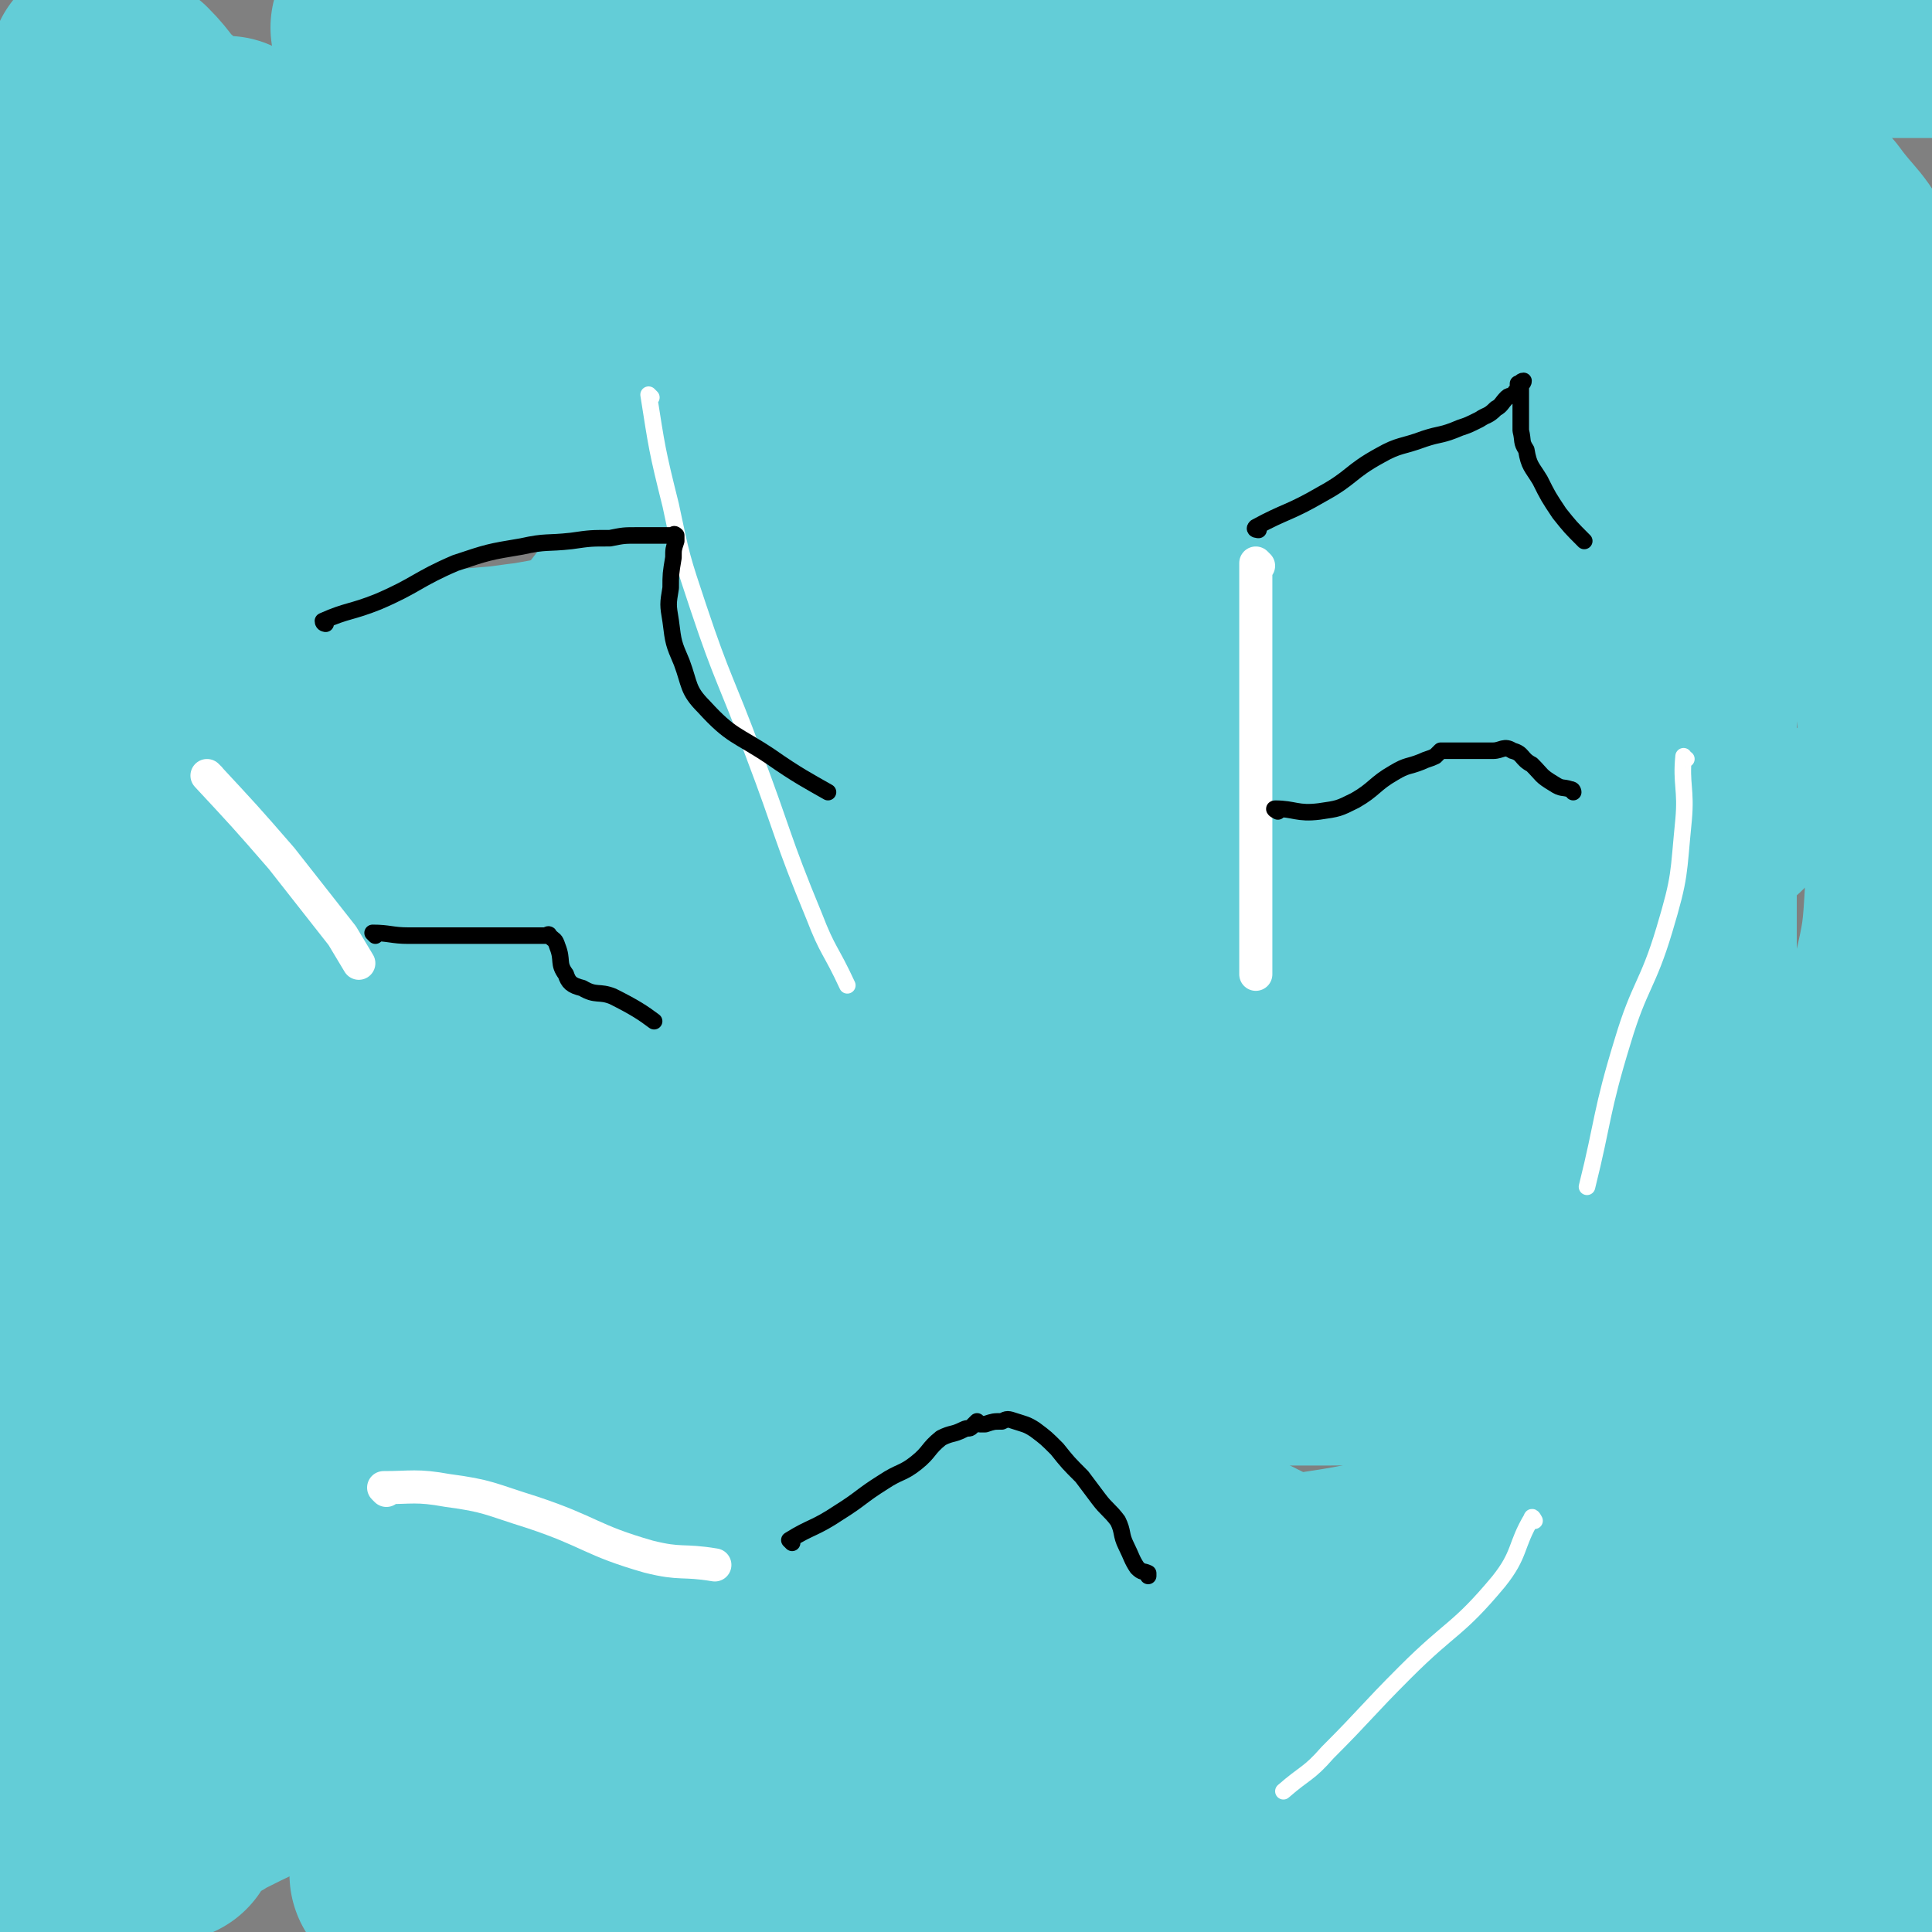 <svg viewBox='0 0 700 700' version='1.1' xmlns='http://www.w3.org/2000/svg' xmlns:xlink='http://www.w3.org/1999/xlink'><rect x="0" y="0" width="700" height="700" fill="#808080" stroke="none"/><g fill='none' stroke='#63CDD7' stroke-width='80' stroke-linecap='round' stroke-linejoin='round'><path d='M88,265c0,0 -1,-1 -1,-1 9,0 11,1 21,1 26,0 26,0 51,0 23,0 23,0 46,0 31,-1 31,-1 63,-2 33,-2 33,-2 67,-5 33,-3 33,-3 67,-7 28,-3 28,-4 56,-7 26,-2 26,-2 53,-4 20,-1 20,-1 39,-2 15,-1 15,-2 31,-3 8,-1 8,-1 17,-1 7,0 7,0 13,0 3,0 3,0 6,0 1,0 2,0 3,0 0,0 0,0 -1,0 -8,0 -8,0 -17,0 -16,0 -16,0 -33,0 -22,0 -22,0 -45,0 -26,0 -26,0 -53,0 -26,0 -26,0 -51,0 -26,0 -26,0 -53,0 -24,0 -24,0 -48,0 -26,0 -26,-2 -51,0 -22,1 -22,4 -44,6 -21,3 -21,2 -42,5 -12,1 -12,1 -23,2 -12,0 -12,0 -24,1 -6,0 -6,0 -11,1 -3,0 -3,0 -5,0 -2,0 -2,0 -3,0 -1,0 -2,0 -2,0 19,0 21,2 41,0 38,-4 38,-7 77,-11 50,-6 51,-2 101,-10 52,-9 52,-12 103,-24 60,-13 60,-12 119,-27 15,-3 14,-5 29,-9 14,-4 14,-3 29,-7 2,0 5,-1 3,-1 -13,-1 -17,0 -34,0 -31,0 -31,0 -62,0 -33,0 -33,0 -67,0 -38,0 -38,0 -77,0 -39,0 -39,0 -78,0 -30,0 -30,0 -60,0 -27,0 -27,0 -53,0 -16,0 -16,0 -32,0 -10,0 -10,0 -19,0 -6,0 -6,0 -12,0 -2,0 -4,0 -3,0 5,0 7,1 15,0 31,-3 31,-4 62,-8 35,-4 35,-1 69,-8 44,-8 44,-13 88,-21 39,-7 40,-2 78,-9 32,-5 31,-9 62,-15 33,-6 33,-5 67,-9 7,-1 8,-1 14,-2 0,0 0,0 -1,0 -16,0 -16,0 -33,0 -40,0 -40,0 -80,0 -49,0 -49,-4 -98,0 -48,3 -47,7 -95,13 -64,9 -64,9 -128,18 -14,2 -15,1 -28,4 -3,1 -7,5 -4,4 25,-5 29,-6 58,-15 39,-11 38,-12 76,-25 33,-12 32,-13 65,-24 27,-10 28,-9 56,-18 26,-8 26,-9 53,-17 17,-6 17,-7 35,-12 12,-4 12,-4 24,-7 5,-1 5,-1 11,-3 3,0 8,-1 6,-1 -4,-1 -8,-1 -17,-1 -26,0 -26,-3 -52,0 -40,4 -41,4 -81,14 -43,10 -42,15 -85,27 -31,8 -31,6 -63,12 -21,4 -21,4 -42,8 -13,3 -13,3 -27,6 -7,1 -7,1 -14,2 -4,1 -9,2 -8,2 2,1 7,0 13,1 22,0 23,2 45,0 32,-3 31,-8 63,-11 42,-5 42,1 84,-5 40,-6 39,-12 78,-19 36,-7 36,-2 72,-8 32,-5 32,-8 64,-14 24,-4 24,-4 48,-6 23,-2 23,0 47,-1 15,-1 15,-1 31,-2 11,0 11,0 21,0 6,0 6,0 12,0 3,0 8,0 7,0 -2,0 -6,0 -11,0 -18,0 -18,0 -36,0 -33,0 -33,0 -66,0 -41,0 -41,0 -82,0 -38,0 -38,0 -75,0 -32,0 -32,0 -64,0 -31,0 -31,0 -62,0 -23,0 -23,0 -46,0 -17,0 -17,0 -34,0 -13,0 -13,0 -26,0 -10,0 -10,0 -20,0 -6,0 -6,0 -12,0 -4,0 -4,0 -8,0 -2,0 -2,0 -4,0 -1,0 -1,0 -2,0 0,0 -1,0 -1,0 1,0 2,0 4,0 3,0 3,0 7,0 19,0 19,0 37,0 32,0 32,0 64,0 41,0 41,0 81,0 49,0 49,0 98,0 40,0 40,0 81,0 35,0 35,0 70,0 24,0 24,0 48,0 37,0 37,0 74,0 3,0 3,0 6,0 '/><path d='M368,374c0,0 0,-1 -1,-1 -41,5 -41,8 -81,12 -31,3 -32,-3 -62,2 -31,5 -30,9 -61,18 -23,6 -23,4 -45,12 -19,6 -19,7 -37,14 -8,4 -8,4 -15,8 -6,3 -13,5 -11,7 1,2 8,1 16,2 31,1 31,0 62,1 47,0 47,4 94,1 52,-4 52,-10 104,-15 44,-5 44,-2 88,-6 62,-6 62,-7 123,-14 12,-2 13,-1 25,-3 3,-1 8,-2 5,-2 -26,-1 -31,-4 -63,0 -50,5 -50,7 -100,18 -60,13 -60,16 -120,30 -51,11 -51,10 -102,20 -107,21 -124,25 -215,43 '/><path d='M525,586c0,0 -1,-1 -1,-1 -15,0 -16,0 -31,1 -25,0 -25,0 -50,0 -24,0 -24,0 -48,0 -25,0 -25,-1 -50,0 -21,0 -21,1 -42,2 -17,1 -17,1 -34,2 -10,1 -10,0 -20,3 -6,1 -5,3 -11,6 0,0 0,0 0,0 16,0 16,0 32,1 29,0 29,5 57,1 42,-6 41,-14 83,-21 36,-7 37,-2 74,-8 26,-4 25,-8 51,-14 17,-4 17,-3 34,-5 11,-2 11,-1 22,-2 6,-1 6,-1 11,-2 3,0 5,0 6,0 0,-1 -1,-1 -3,0 -29,7 -29,5 -58,15 -35,12 -34,15 -69,27 -37,14 -38,13 -75,24 -35,10 -35,11 -71,20 -49,11 -49,10 -99,20 -12,2 -12,1 -24,3 -9,1 -19,2 -19,2 1,1 11,1 21,1 27,1 28,8 53,0 56,-16 53,-27 109,-46 33,-11 35,-6 69,-14 57,-13 57,-16 114,-29 21,-5 21,-4 42,-7 19,-3 19,-2 38,-5 2,0 4,-2 4,0 -1,2 -2,6 -6,8 -24,15 -24,18 -51,27 -31,11 -33,6 -65,14 -45,13 -44,17 -90,28 -39,9 -40,6 -79,13 -37,7 -36,9 -73,14 -47,8 -47,6 -94,12 -13,1 -13,1 -25,2 -6,1 -11,0 -12,1 -1,0 4,0 9,0 19,1 19,0 37,0 48,0 48,4 95,0 58,-4 58,-3 115,-15 69,-14 69,-15 135,-35 75,-22 75,-25 149,-49 '/><path d='M644,686c-1,0 -1,-1 -1,-1 -22,6 -23,7 -45,14 '/><path d='M444,571c0,0 0,-1 -1,-1 -24,0 -24,0 -48,1 -25,0 -25,-1 -51,0 -27,0 -27,0 -54,1 -27,2 -27,2 -54,5 -23,2 -24,1 -46,7 -19,4 -18,6 -36,13 -12,4 -11,5 -23,10 -7,3 -7,3 -15,5 -3,1 -6,1 -6,2 -1,1 2,3 4,2 15,-6 15,-6 29,-15 24,-15 22,-20 47,-32 29,-14 31,-9 62,-20 40,-14 40,-14 79,-29 29,-10 28,-10 57,-20 25,-8 25,-8 50,-15 18,-5 18,-3 37,-8 12,-4 12,-5 24,-10 7,-2 7,-2 14,-5 3,-1 3,-1 6,-2 2,-1 5,-2 4,-2 -24,-1 -27,0 -54,0 0,0 0,0 0,0 -38,6 -37,8 -75,13 -34,4 -35,0 -68,5 -35,5 -35,7 -69,16 -32,9 -31,13 -63,20 -7,2 -9,-5 -14,-1 -18,13 -15,19 -32,36 -11,9 -12,7 -24,16 -7,5 -8,10 -14,11 -2,0 -3,-5 -2,-8 7,-12 7,-14 18,-23 19,-15 20,-15 43,-25 22,-9 25,-4 47,-14 29,-13 27,-17 55,-32 25,-13 25,-11 50,-23 19,-9 19,-9 37,-19 16,-8 16,-7 31,-16 9,-5 9,-6 18,-12 7,-4 7,-4 13,-9 5,-3 5,-3 9,-7 2,-1 2,-2 4,-4 1,0 2,-1 2,-1 -5,-1 -7,-1 -14,-1 -19,1 -19,2 -37,3 -26,2 -26,2 -53,4 -27,2 -27,2 -55,3 -22,1 -22,0 -44,1 -19,0 -19,1 -37,1 -11,0 -11,0 -21,0 -7,0 -7,0 -14,0 -2,0 -6,0 -4,0 7,0 11,2 21,0 31,-6 31,-9 62,-17 32,-8 32,-8 64,-17 42,-12 41,-13 83,-24 31,-9 31,-8 63,-16 44,-11 44,-12 88,-22 11,-3 12,-2 23,-4 5,-1 5,-1 9,-2 4,-1 9,-2 7,-2 -20,0 -25,1 -51,1 -37,0 -38,-4 -75,0 -44,4 -43,9 -87,14 -41,5 -42,1 -83,6 -38,5 -37,9 -75,14 -29,5 -30,3 -60,7 -22,2 -21,3 -43,7 -14,2 -14,2 -28,4 -6,1 -6,2 -12,4 -3,0 -7,1 -5,1 9,1 14,1 28,1 33,0 34,3 66,0 45,-5 45,-8 90,-15 48,-9 48,-8 97,-18 42,-8 42,-10 85,-17 31,-5 32,-2 64,-5 23,-3 24,-2 47,-6 15,-2 14,-3 28,-7 8,-2 9,-1 17,-3 1,0 2,-1 1,-1 -18,-1 -19,-1 -39,-2 -36,0 -36,1 -73,1 -49,0 -49,-3 -99,0 -53,3 -53,4 -106,11 -48,7 -47,10 -95,16 -80,10 -80,8 -160,17 -9,2 -9,2 -18,4 '/><path d='M273,145c0,0 -1,-1 -1,-1 '/><path d='M154,166c0,0 0,-1 -1,-1 -8,6 -9,6 -16,14 -11,11 -11,11 -21,23 -9,12 -9,13 -17,26 -9,12 -9,12 -17,25 -7,11 -7,12 -14,23 -7,10 -8,10 -14,20 -5,7 -5,8 -10,15 -2,4 -3,4 -5,8 -2,2 -1,3 -3,5 0,2 -1,2 -1,3 0,0 0,0 1,0 1,-1 0,-2 1,-4 3,-8 4,-8 6,-16 5,-14 5,-14 9,-28 6,-18 6,-18 11,-36 4,-16 4,-16 7,-32 3,-14 3,-14 5,-29 2,-12 2,-12 4,-25 1,-11 1,-11 2,-22 0,-11 0,-11 0,-21 1,-11 1,-11 1,-21 0,-7 0,-7 0,-15 0,-5 0,-5 0,-11 0,-3 0,-3 0,-7 0,-2 0,-2 0,-4 0,-1 0,-1 0,-2 0,0 0,-1 0,-1 0,2 0,2 0,4 0,6 0,6 0,12 -1,14 -1,14 -4,28 -3,17 -2,18 -9,34 -8,20 -9,19 -20,38 -9,15 -10,15 -19,30 -7,11 -7,11 -14,23 -4,7 -4,7 -7,14 -3,5 -3,5 -5,10 -2,2 -2,2 -3,5 -1,1 -1,2 -2,2 -1,0 -1,-1 -2,-2 -1,-3 -1,-3 -1,-7 -1,-11 -1,-11 -1,-21 0,-15 1,-15 1,-29 1,-15 1,-15 2,-29 1,-15 1,-15 1,-30 1,-11 -2,-11 1,-22 2,-10 5,-9 9,-18 5,-8 5,-8 10,-15 4,-7 4,-7 7,-14 3,-6 3,-6 6,-13 1,-4 1,-4 2,-8 0,-3 1,-3 1,-6 1,-2 1,-3 1,-5 0,-2 0,-2 0,-4 0,-1 0,-1 0,-2 0,-1 0,-1 0,-2 0,0 0,0 0,-1 0,0 1,1 1,1 2,0 2,0 3,1 4,2 4,2 7,4 6,6 5,7 11,12 13,13 13,13 26,25 15,14 14,15 29,27 23,17 23,17 48,30 26,15 26,15 53,26 39,17 39,17 79,31 35,11 35,12 70,20 40,9 40,8 80,14 33,5 33,5 65,8 20,2 20,2 40,4 13,1 13,1 25,2 8,1 12,-3 16,1 3,2 2,8 -2,12 -15,13 -17,14 -37,22 -32,13 -34,9 -68,18 -40,11 -40,13 -80,23 -44,11 -44,9 -89,19 -39,8 -39,10 -79,17 -31,6 -31,5 -63,8 -21,3 -21,2 -42,4 -14,1 -14,1 -28,2 -8,0 -8,0 -15,1 -4,0 -7,2 -9,1 -1,-1 1,-3 3,-5 9,-10 10,-9 21,-17 22,-17 22,-17 44,-34 19,-14 20,-13 38,-30 15,-14 15,-15 28,-30 13,-14 13,-14 24,-30 8,-11 7,-12 14,-24 5,-10 5,-10 9,-21 3,-7 3,-7 5,-14 2,-5 3,-5 3,-11 1,-3 1,-4 0,-7 -2,-3 -3,-4 -6,-5 -8,-2 -9,-2 -17,-1 -16,2 -16,3 -31,7 -20,6 -21,4 -40,13 -18,8 -18,8 -35,19 -14,10 -15,10 -27,22 -11,10 -10,11 -19,22 -8,10 -9,10 -15,21 -4,8 -3,9 -6,18 -2,9 -3,9 -3,18 0,10 1,11 5,20 5,12 5,12 13,22 10,12 12,11 24,21 10,8 10,7 22,14 9,6 10,5 20,11 7,4 7,4 14,8 5,4 6,3 10,7 3,1 4,1 4,4 1,3 1,4 -1,6 -7,8 -8,7 -17,14 -12,8 -13,7 -25,16 -15,11 -14,12 -29,22 -20,13 -21,12 -40,25 -13,8 -13,8 -25,17 -9,7 -9,8 -17,15 -6,5 -7,4 -12,10 -5,6 -3,7 -7,14 -2,6 -2,6 -5,12 -1,2 0,2 -2,4 -1,1 -2,3 -3,2 -1,-3 0,-5 -1,-9 0,-1 0,-1 0,-1 '/><path d='M67,297c0,0 -1,-1 -1,-1 0,19 1,20 1,40 0,14 0,14 0,28 0,16 0,16 0,31 0,15 -1,15 -2,30 -1,15 -1,15 -2,30 -1,17 -1,17 -2,34 0,18 0,18 0,36 0,15 0,15 0,30 0,14 0,14 0,27 0,12 0,12 0,23 0,10 0,10 0,19 0,7 0,7 0,13 0,6 0,6 0,11 0,3 0,3 0,5 0,3 0,3 0,5 0,1 0,1 0,3 0,0 0,0 0,1 0,1 0,1 0,1 0,0 0,1 0,0 0,0 0,0 0,-1 2,-2 1,-3 4,-5 5,-5 6,-4 12,-8 12,-6 12,-6 24,-11 11,-5 11,-5 23,-9 12,-5 12,-5 24,-8 11,-3 11,-3 22,-5 7,-1 7,0 13,0 5,-1 5,-2 9,-2 2,0 3,0 3,0 -1,1 -3,0 -5,0 -10,0 -10,-1 -20,0 -20,3 -20,3 -38,9 -24,8 -25,8 -47,20 -18,9 -16,12 -34,22 -19,12 -23,8 -40,22 -13,10 -11,13 -21,26 '/><path d='M1,648c0,0 -1,-1 -1,-1 40,-10 45,-11 83,-20 '/><path d='M263,593c0,0 -2,-1 -1,-1 37,0 38,0 76,1 29,0 29,0 58,0 25,0 25,0 51,1 20,0 20,0 40,1 20,0 20,1 39,2 12,1 12,-1 24,1 9,2 8,5 17,7 5,2 5,1 10,1 3,1 3,1 6,2 1,0 2,0 2,0 0,2 0,3 -1,4 -4,2 -5,1 -10,2 -13,0 -13,0 -26,0 -17,0 -17,0 -35,0 -15,1 -15,-1 -30,0 -13,2 -13,5 -26,8 -8,1 -9,0 -17,1 -6,1 -6,1 -12,2 -3,0 -3,0 -6,0 -1,0 -3,0 -2,0 5,1 6,0 13,0 12,0 12,4 24,0 21,-5 21,-7 42,-17 20,-11 19,-12 39,-24 12,-8 13,-7 25,-17 10,-8 10,-8 19,-17 6,-7 6,-7 12,-15 4,-4 4,-4 8,-9 2,-4 2,-4 4,-7 0,-2 0,-2 0,-5 0,-2 1,-3 -1,-4 -8,-5 -9,-5 -19,-8 -16,-5 -16,-4 -33,-7 -18,-3 -18,-3 -37,-4 -18,-1 -18,0 -36,0 -15,0 -15,0 -30,0 -11,0 -11,0 -22,0 -6,0 -6,0 -13,0 -3,0 -3,0 -6,0 0,0 0,0 0,0 14,0 14,2 28,0 22,-3 22,-6 44,-10 24,-5 25,-2 48,-8 21,-6 20,-9 41,-17 12,-5 13,-5 25,-9 9,-4 9,-4 18,-7 4,-2 4,-2 7,-3 2,-1 3,-2 4,-2 0,-1 -2,-1 -3,-1 -16,-1 -16,-1 -33,-1 -24,-1 -24,0 -48,0 -28,0 -28,0 -57,0 -25,0 -25,0 -50,0 -16,0 -16,0 -31,0 -11,0 -11,0 -22,0 -5,0 -5,0 -11,0 -3,0 -6,0 -6,0 0,0 4,0 8,0 12,0 12,2 24,0 22,-4 22,-4 43,-11 18,-7 17,-10 35,-18 13,-6 14,-4 26,-11 8,-4 8,-5 15,-11 6,-4 6,-4 10,-8 3,-2 3,-2 5,-5 1,-1 2,-2 2,-3 -2,-2 -4,-2 -8,-2 -10,-1 -10,-1 -21,0 -11,1 -11,1 -23,3 -11,2 -11,3 -22,5 -6,1 -5,1 -11,3 -4,0 -4,0 -8,1 -1,0 -4,1 -3,1 6,-1 8,-1 16,-3 16,-5 17,-5 32,-10 24,-9 24,-9 48,-19 19,-7 19,-7 37,-17 14,-6 13,-7 26,-14 9,-6 9,-6 18,-11 3,-3 3,-3 7,-5 2,-1 2,-1 4,-3 1,-1 2,-1 2,-1 0,0 -1,1 -3,1 -12,5 -12,5 -24,10 -12,5 -12,5 -24,11 -11,5 -11,5 -21,10 -7,4 -7,4 -14,8 -4,2 -4,3 -9,5 -2,2 -2,2 -4,3 -2,1 -4,3 -3,2 1,-3 3,-6 7,-10 8,-10 9,-9 17,-19 8,-9 8,-10 15,-20 8,-10 8,-10 14,-20 6,-10 6,-10 11,-20 4,-8 4,-8 7,-17 3,-7 2,-7 3,-15 2,-6 1,-6 2,-13 1,-5 1,-5 1,-10 1,-4 1,-4 1,-8 1,-3 0,-3 0,-5 0,-2 1,-2 1,-4 1,0 1,0 1,-1 0,-1 0,-2 0,-2 2,2 4,3 5,7 2,5 1,5 2,10 0,14 0,14 0,29 1,18 1,18 1,37 0,21 0,21 0,42 0,22 0,22 0,44 0,20 0,20 0,40 0,20 0,20 0,39 0,24 0,24 0,48 0,20 0,20 0,40 0,17 0,17 0,34 0,13 0,13 0,26 0,11 0,11 0,21 0,8 0,8 0,16 0,4 0,4 0,9 0,3 0,3 0,7 0,2 0,2 0,4 0,1 0,1 0,3 0,1 0,1 0,2 0,1 0,1 0,2 0,0 0,0 0,1 0,1 0,1 0,1 0,0 0,0 0,0 0,1 0,2 0,1 0,0 0,-1 0,-2 0,-3 0,-3 0,-7 0,-10 0,-10 0,-21 0,-15 0,-15 0,-31 0,-15 0,-15 0,-30 0,-16 0,-16 0,-31 0,-15 0,-15 0,-30 0,-14 0,-14 0,-28 0,-15 0,-15 0,-30 0,-15 0,-15 0,-29 0,-15 0,-15 0,-29 0,-15 0,-15 0,-30 0,-14 0,-14 0,-28 0,-15 0,-15 0,-29 0,-14 0,-14 0,-27 0,-13 0,-13 0,-26 0,-12 0,-12 0,-25 0,-10 0,-10 0,-21 0,-10 -1,-10 0,-21 1,-10 2,-10 3,-19 1,-9 0,-9 1,-19 2,-8 3,-8 4,-16 1,-7 1,-7 2,-14 0,-7 -1,-7 0,-13 1,-6 1,-6 2,-11 1,-4 1,-4 2,-9 1,-2 0,-2 1,-5 0,-2 -1,-2 0,-5 1,-1 1,-1 2,-2 1,-1 0,-1 1,-1 1,-1 1,-1 2,-1 1,0 1,1 1,1 2,2 3,1 5,3 3,2 3,2 6,5 6,8 7,8 13,15 8,11 10,10 15,22 6,14 5,15 8,32 4,18 4,18 5,37 2,20 1,20 2,41 2,20 2,20 4,41 2,18 2,18 3,36 1,18 2,18 1,36 -1,17 -1,18 -5,35 -4,17 -6,16 -10,33 -3,14 -3,15 -5,29 -2,16 0,16 -2,31 -2,19 -5,19 -7,38 -2,15 0,15 -1,31 -1,15 -1,15 -1,30 -1,20 -1,20 -1,39 0,15 0,15 0,30 0,13 0,13 0,27 0,11 0,11 0,23 0,10 0,10 0,19 0,8 0,8 0,15 0,5 0,5 0,11 0,4 0,4 0,8 0,2 0,2 0,5 0,2 0,2 0,3 0,2 0,2 0,3 0,1 0,1 0,2 0,1 0,1 0,2 0,0 0,0 0,0 0,1 0,1 0,1 0,0 0,0 0,-1 2,-2 2,-2 5,-4 3,-3 3,-3 6,-6 4,-5 5,-4 8,-10 3,-4 3,-5 4,-10 1,-8 -1,-9 1,-17 3,-10 4,-10 8,-20 1,-3 1,-3 2,-7 '/><path d='M476,579c0,0 -1,-1 -1,-1 -17,6 -16,7 -33,12 -16,5 -17,2 -33,8 -25,9 -24,12 -49,23 -21,9 -22,7 -43,16 -23,9 -22,10 -45,20 -18,7 -18,7 -36,14 -12,4 -12,4 -24,9 -8,3 -8,3 -16,6 -5,2 -5,2 -10,5 -2,1 -2,1 -5,2 -1,1 -2,2 -1,2 7,1 9,0 18,0 19,0 19,1 39,0 29,0 29,0 58,0 29,-1 29,-2 57,-2 35,0 35,0 70,0 27,1 27,0 54,0 21,0 21,0 43,0 15,0 15,0 29,0 10,0 10,0 19,0 6,0 6,0 12,0 4,0 4,0 8,0 2,0 2,0 3,0 2,0 3,0 3,0 -1,0 -3,0 -5,0 -5,0 -5,0 -10,0 -10,0 -10,0 -20,0 -13,0 -13,0 -27,0 -13,0 -13,0 -27,0 -11,0 -11,0 -23,0 -10,0 -10,0 -21,0 -8,0 -8,0 -16,0 -6,0 -6,0 -12,0 -3,0 -3,0 -6,0 -2,0 -3,0 -4,0 0,0 0,0 0,0 4,0 4,0 8,0 14,0 14,0 28,0 14,0 14,0 28,0 19,0 19,0 38,0 16,0 16,0 31,0 12,0 13,3 25,0 9,-1 9,-3 16,-8 6,-4 5,-5 11,-9 2,-2 3,-2 5,-4 1,-1 2,-1 1,-2 -6,-4 -7,-4 -14,-7 -16,-9 -17,-7 -32,-17 -31,-21 -29,-25 -61,-46 -33,-22 -34,-22 -70,-40 -38,-18 -39,-16 -78,-32 -39,-16 -39,-16 -78,-31 -33,-13 -33,-13 -66,-26 -26,-10 -26,-10 -51,-20 -35,-13 -34,-14 -69,-26 -11,-4 -13,-1 -23,-6 -7,-3 -7,-4 -13,-10 -4,-4 -4,-4 -7,-9 -2,-3 -2,-4 -3,-8 -1,-5 -2,-5 -1,-10 0,-7 1,-7 2,-13 1,-7 1,-7 3,-14 1,-6 1,-6 3,-13 1,-5 1,-5 2,-10 1,-4 0,-4 1,-7 0,-2 1,-2 1,-4 0,-1 0,-1 0,-2 0,-1 0,-2 0,-2 0,0 0,1 0,2 -2,4 -2,4 -5,8 -8,9 -10,7 -17,17 -9,10 -7,11 -14,22 -6,9 -6,9 -12,18 -3,5 -3,5 -6,11 -2,4 -1,4 -3,8 -1,2 -3,2 -3,5 -4,61 -2,62 -5,123 -1,34 -1,34 -2,69 -1,35 -1,35 -1,71 0,18 0,18 0,37 0,40 0,54 0,80 '/><path d='M37,309c0,0 -1,-1 -1,-1 0,11 1,12 1,25 0,13 0,13 0,27 0,16 0,16 0,33 0,16 0,16 -1,32 -2,15 -2,15 -4,30 -2,16 -1,16 -3,32 -3,21 -4,21 -6,42 -3,26 -3,26 -5,51 -2,20 -2,20 -4,39 -2,16 -2,16 -3,31 -1,14 0,14 -1,28 -3,36 -3,36 -6,72 0,6 -1,6 -1,12 '/><path d='M344,74c0,0 0,-1 -1,-1 -7,0 -7,1 -14,1 -15,0 -15,0 -30,0 -17,0 -17,0 -33,0 -16,0 -16,0 -33,0 -17,0 -17,0 -35,1 -20,1 -21,-3 -39,2 -18,5 -16,12 -34,18 -23,8 -26,-1 -48,9 -27,13 -25,17 -49,37 -28,24 -39,37 -54,51 '/></g>
<g fill='none' stroke='#FFFFFF' stroke-width='12' stroke-linecap='round' stroke-linejoin='round'><path d='M76,282c0,0 -1,-1 -1,-1 13,14 14,15 27,30 11,14 11,14 22,28 3,5 3,5 6,10 '/><path d='M456,205c0,0 -1,-1 -1,-1 0,24 0,25 0,50 0,18 0,18 0,36 0,22 0,22 0,43 0,10 0,10 0,20 '/><path d='M140,540c0,0 -1,-1 -1,-1 10,0 12,-1 23,1 15,2 15,3 31,8 21,7 21,10 42,16 12,3 12,1 24,3 '/></g>
<g fill='none' stroke='#FFFFFF' stroke-width='6' stroke-linecap='round' stroke-linejoin='round'><path d='M611,275c-1,0 -1,-1 -1,-1 -1,10 1,12 0,23 -2,20 -1,20 -7,40 -6,20 -9,20 -15,40 -8,26 -7,29 -13,53 '/><path d='M556,551c0,0 -1,-2 -1,-1 -6,10 -4,13 -12,23 -15,18 -17,16 -34,33 -14,14 -14,15 -28,29 -7,8 -8,7 -16,14 '/><path d='M236,144c0,0 -1,-1 -1,-1 3,19 3,20 8,40 4,19 4,19 10,37 9,27 10,26 20,53 11,29 10,30 22,59 5,13 6,12 12,25 '/></g>
<g fill='none' stroke='#000000' stroke-width='6' stroke-linecap='round' stroke-linejoin='round'><path d='M118,226c0,0 -1,0 -1,-1 9,-4 10,-3 20,-7 14,-6 14,-8 28,-14 12,-4 12,-4 24,-6 9,-2 9,-1 18,-2 7,-1 7,-1 14,-1 5,-1 5,-1 10,-1 3,0 3,0 6,0 2,0 2,0 3,0 2,0 2,0 4,0 0,0 0,-1 1,0 0,1 0,1 0,2 -1,3 -1,3 -1,6 -1,6 -1,6 -1,11 -1,6 -1,6 0,12 1,8 1,8 4,15 3,8 2,10 8,16 10,11 12,10 24,18 10,7 14,9 21,13 '/><path d='M136,339c0,0 -1,-1 -1,-1 6,0 7,1 13,1 3,0 3,0 5,0 8,0 8,0 16,0 4,0 4,0 8,0 6,0 6,0 12,0 2,0 2,0 5,0 1,0 1,0 2,0 1,0 1,0 2,0 0,0 1,-1 1,0 2,2 2,1 3,4 2,5 0,6 3,10 1,3 2,4 6,5 5,3 6,1 11,3 8,4 11,6 15,9 '/><path d='M456,192c0,0 -2,0 -1,-1 11,-6 12,-5 24,-12 11,-6 10,-8 21,-14 7,-4 8,-3 16,-6 6,-2 6,-1 13,-4 3,-1 3,-1 7,-3 3,-2 3,-1 6,-4 2,-1 2,-2 4,-4 1,-1 2,0 3,-2 1,0 1,0 1,-1 0,-1 0,-1 0,-2 1,0 1,-1 2,-1 0,1 -1,1 -1,2 0,1 0,1 0,2 0,2 0,2 0,3 0,2 0,2 0,5 0,3 0,3 0,6 1,4 0,4 2,7 1,6 2,6 5,11 3,6 3,6 7,12 4,5 4,5 9,10 0,0 0,0 0,0 '/><path d='M463,294c0,0 -2,-1 -1,-1 7,0 8,2 16,1 7,-1 7,-1 13,-4 7,-4 7,-6 14,-10 5,-3 5,-2 10,-4 2,-1 3,-1 5,-2 1,-1 1,-1 2,-2 1,0 1,0 2,0 0,0 0,0 0,0 1,0 1,0 2,0 2,0 2,0 4,0 2,0 2,0 5,0 3,0 3,0 6,0 3,0 4,-2 7,0 4,1 3,3 7,5 4,4 3,4 8,7 3,2 3,1 6,2 1,0 1,1 1,1 '/><path d='M287,559c0,0 -1,-1 -1,-1 8,-5 9,-4 18,-10 8,-5 8,-6 16,-11 6,-4 7,-3 12,-7 5,-4 4,-5 9,-9 4,-2 4,-1 8,-3 2,-1 2,0 3,-1 1,-1 1,-1 2,-2 0,0 0,1 1,1 1,0 1,0 2,0 3,-1 3,-1 6,-1 2,-1 2,-1 5,0 3,1 4,1 7,3 4,3 4,3 8,7 4,5 4,5 9,10 3,4 3,4 6,8 3,4 4,4 7,8 2,4 1,5 3,9 2,4 2,5 4,8 2,2 2,1 4,2 0,0 0,0 0,1 '/></g>
</svg>